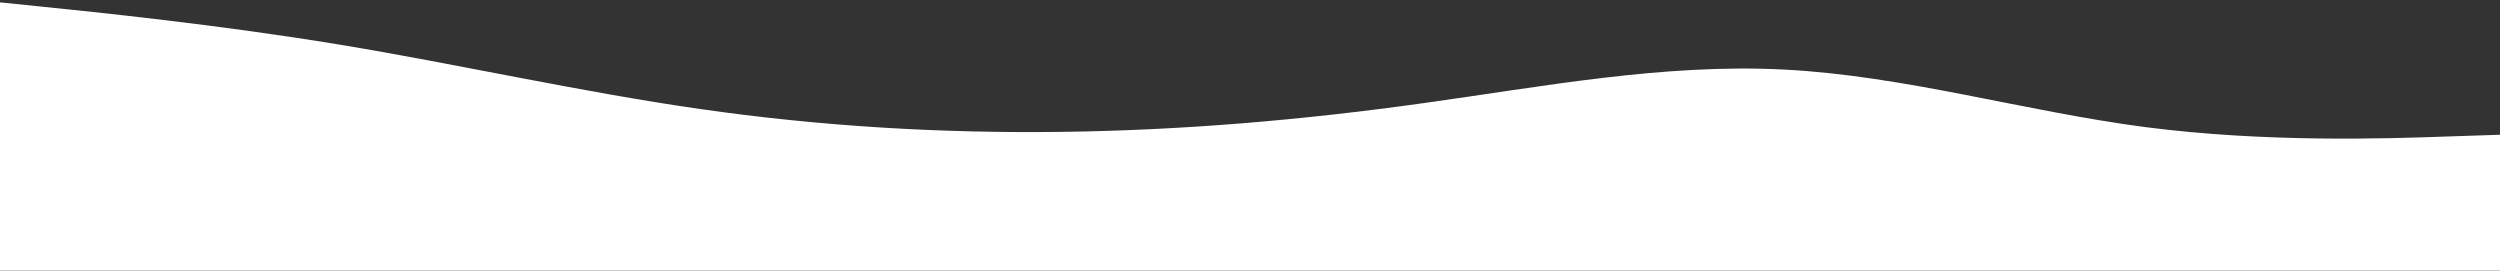 <svg width="1728" height="187" viewBox="0 0 1728 187" fill="none" xmlns="http://www.w3.org/2000/svg">
<rect x="0" y="0" width="1728" height="187" fill="#333333" stroke="none"/>
<path d="M-16 0L25.782 4.274C67.563 8.549 151.127 17.097 234.301 30.775C317.67 44.559 400.456 63.366 483.825 75.334C567 87.302 650.563 92.218 733.738 91.149C817.107 90.081 899.893 83.028 983.262 71.381C1066.44 59.84 1150 43.811 1233.17 48.086C1316.54 52.36 1399.33 76.937 1482.7 87.837C1565.87 98.629 1649.44 95.851 1691.22 94.355L1733 92.966V187H1691.22C1649.44 187 1565.87 187 1482.7 187C1399.33 187 1316.54 187 1233.17 187C1150 187 1066.44 187 983.262 187C899.893 187 817.107 187 733.738 187C650.563 187 567 187 483.825 187C400.456 187 317.67 187 234.301 187C151.127 187 67.563 187 25.782 187H-16V0Z" fill="white"/>
</svg>
